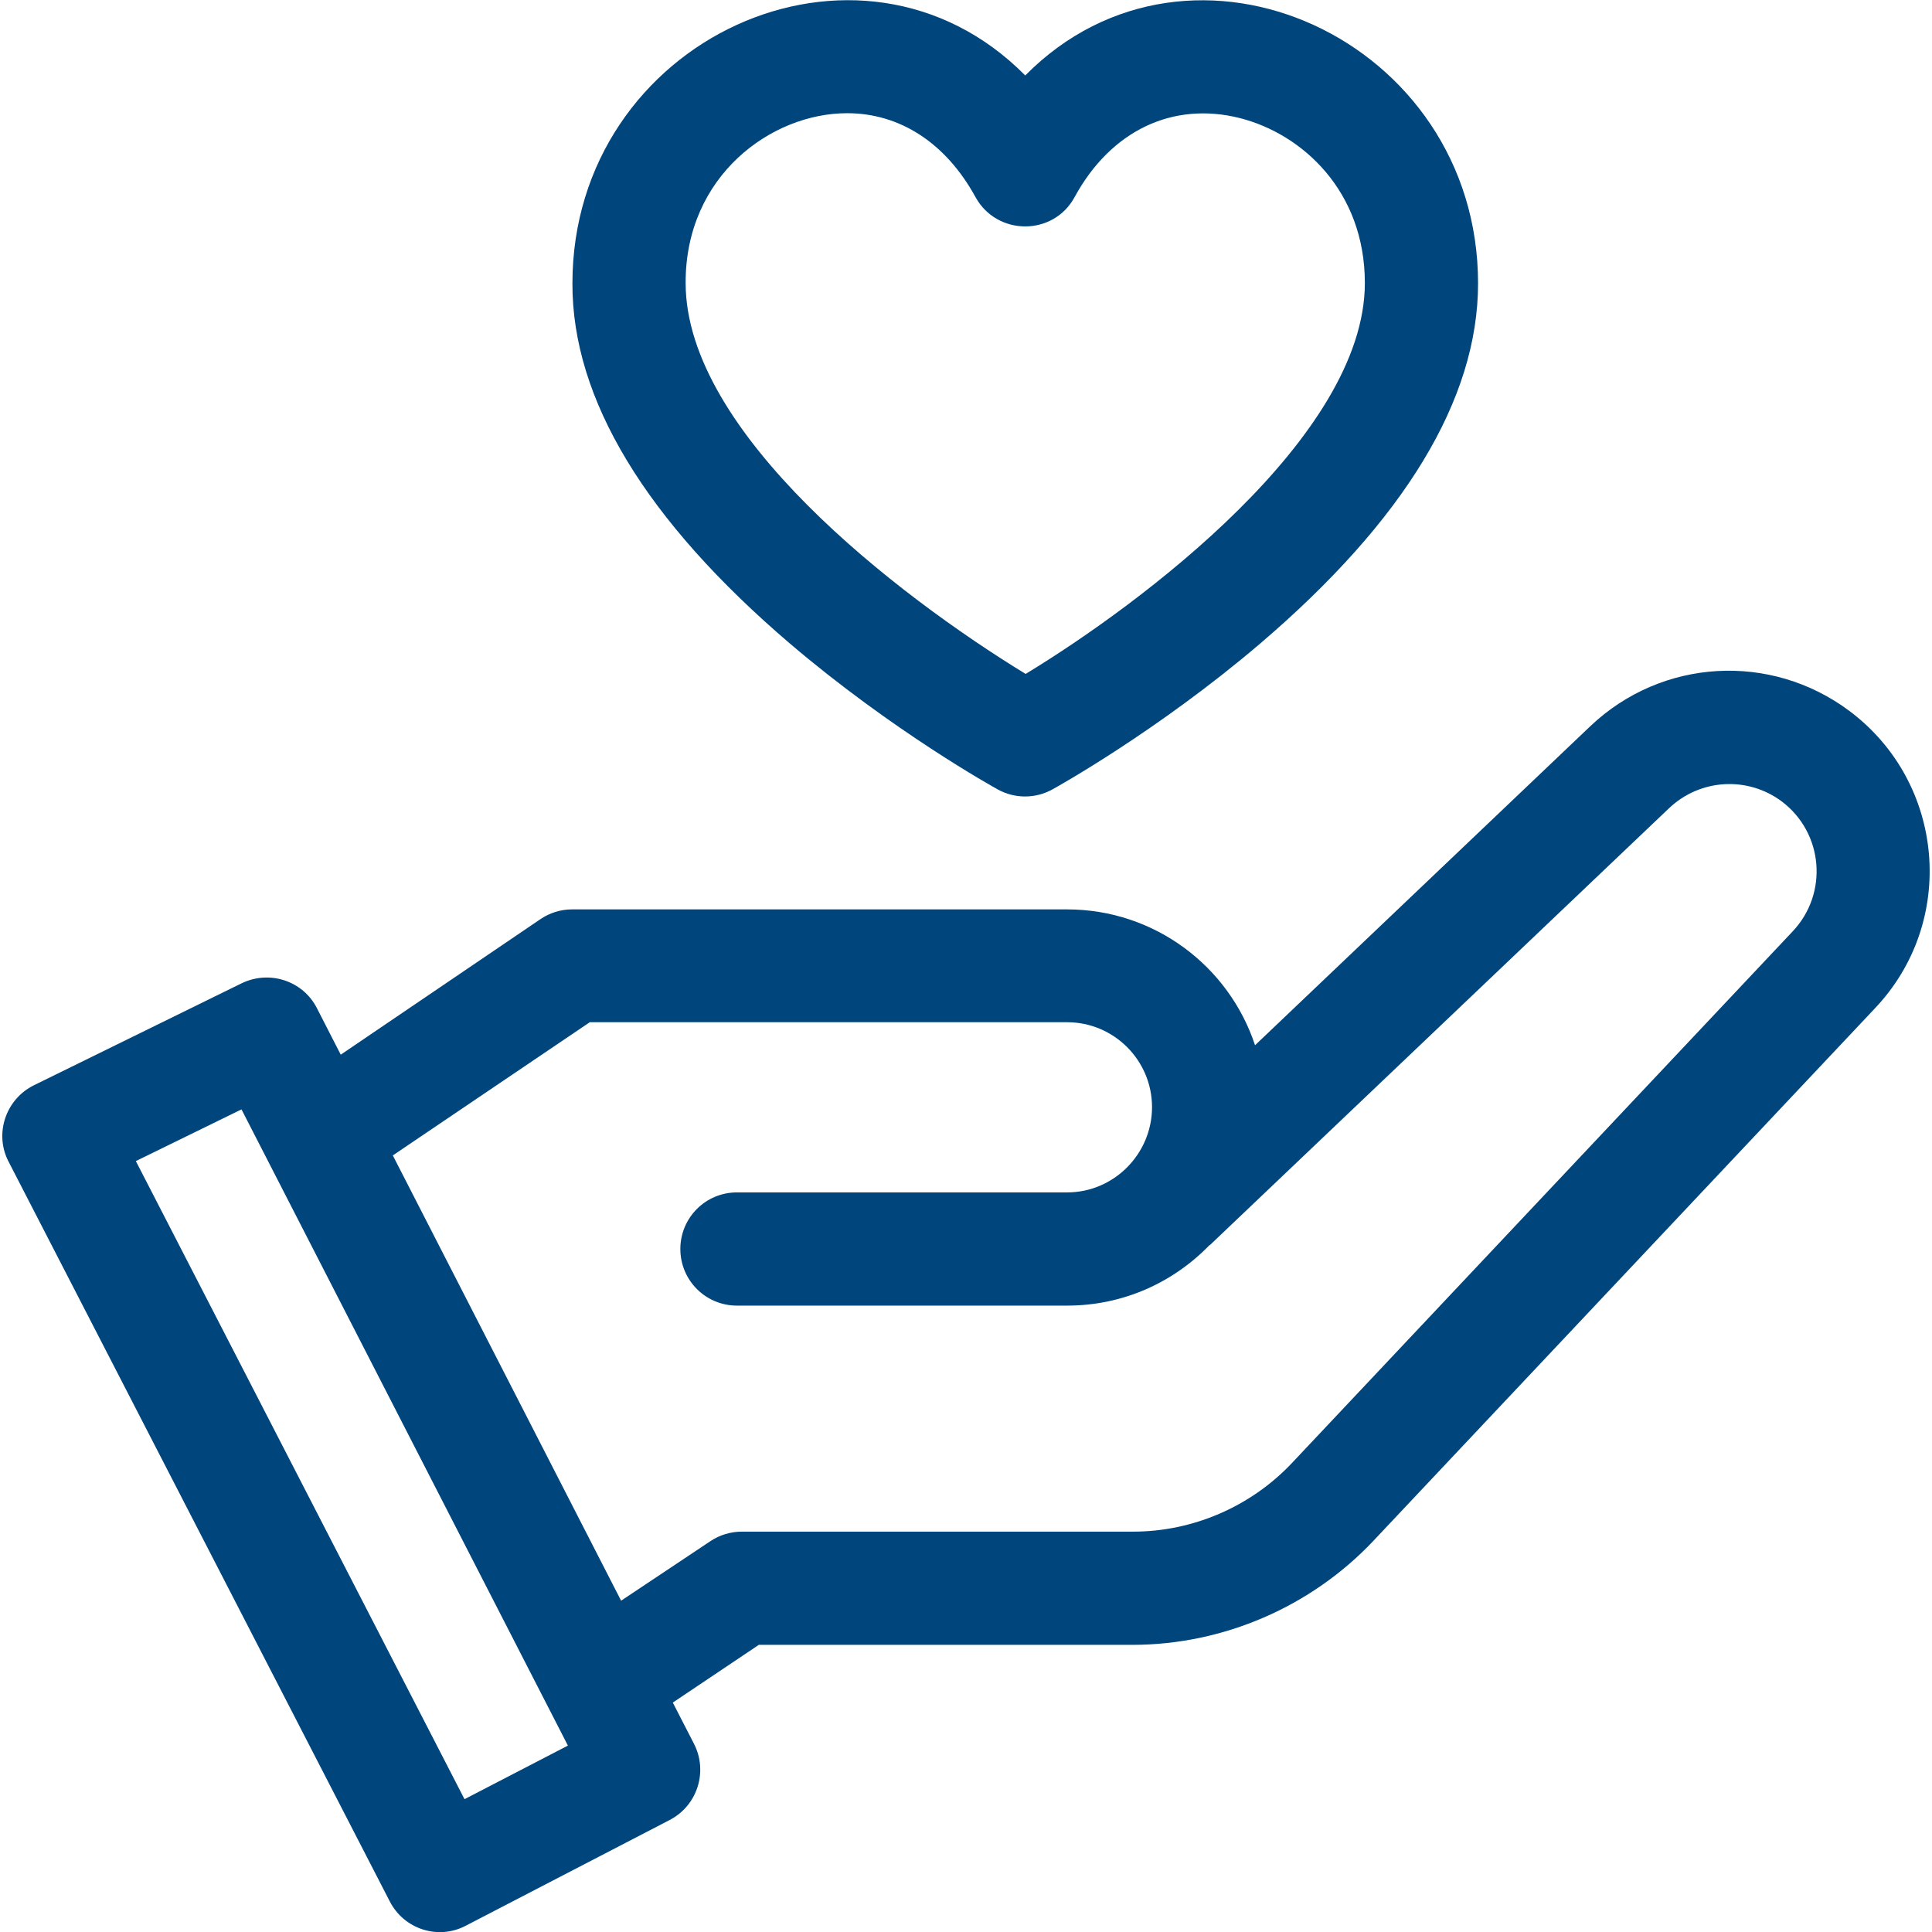 <?xml version="1.0" encoding="UTF-8"?> <svg xmlns="http://www.w3.org/2000/svg" xmlns:xlink="http://www.w3.org/1999/xlink" version="1.1" id="Capa_1" x="0px" y="0px" viewBox="0 0 512 512" style="enable-background:new 0 0 512 512;" xml:space="preserve"> <style type="text/css"> .st0{fill:#00457C;} </style> <path class="st0" d="M490.1,188.4c-20.9-15.6-49.7-13.9-68.6,4l-88.9,84.6c-6.9-20.9-26.6-36-49.8-36H151.6c-3,0-5.9,0.9-8.4,2.6 l-52.9,35.9L84,267.2c-3.7-7.3-12.6-10.2-20-6.6l-55,27c-7.5,3.7-10.6,12.9-6.7,20.3l101,196c3.8,7.4,12.9,10.3,20.2,6.4l54-28 c7.3-3.8,10.2-12.8,6.4-20.2l-5.6-10.9l22.8-15.3h99c24.1,0,47.4-10.1,63.9-27.6l132.8-141C518.7,244.3,515.5,207.4,490.1,188.4 L490.1,188.4z M123.1,476.8L36,307.7L64,294l86.5,168.6L123.1,476.8z M475.1,246.8l-132.8,141c-10.9,11.5-26.2,18.1-42,18.1H196.6 c-3,0-5.9,0.9-8.3,2.5l-23.7,15.8l-60.5-118l52.2-35.3h126.5c12.4,0,22.5,10.1,22.5,22.5S295.2,316,282.8,316h-87.5 c-8.3,0-15,6.7-15,15c0,8.3,6.7,15,15,15h87.5c14.8,0,28.1-6.1,37.7-16c0.1,0,0.1-0.1,0.2-0.1l121.6-115.7 c8.2-7.8,20.8-8.6,29.9-1.8C483.2,220.7,484.6,236.7,475.1,246.8L475.1,246.8z"></path> <path class="st0" d="M209.4,170.6c27.1,23.1,53.9,38,55,38.6c4.5,2.5,10,2.5,14.5,0c1.1-0.6,27.9-15.5,55-38.6 c38.3-32.7,57.8-64.8,57.8-95.5c0-64.7-76.1-99.5-120-55.1c-43.9-44.4-120-9.7-120,55.1C151.6,105.7,171.1,137.9,209.4,170.6 L209.4,170.6z M224.5,30c13.9,0,26.1,7.8,34,22.2c5.7,10.4,20.7,10.4,26.3,0c9.6-17.6,26-25.4,43.8-20.9 c16.5,4.2,33.1,19.3,33.1,43.7c0,40.7-59.4,85.1-89.9,103.6c-34-20.8-90.1-63.9-90.1-103.6C181.6,46.6,204.4,30,224.5,30L224.5,30z"></path> </svg> 